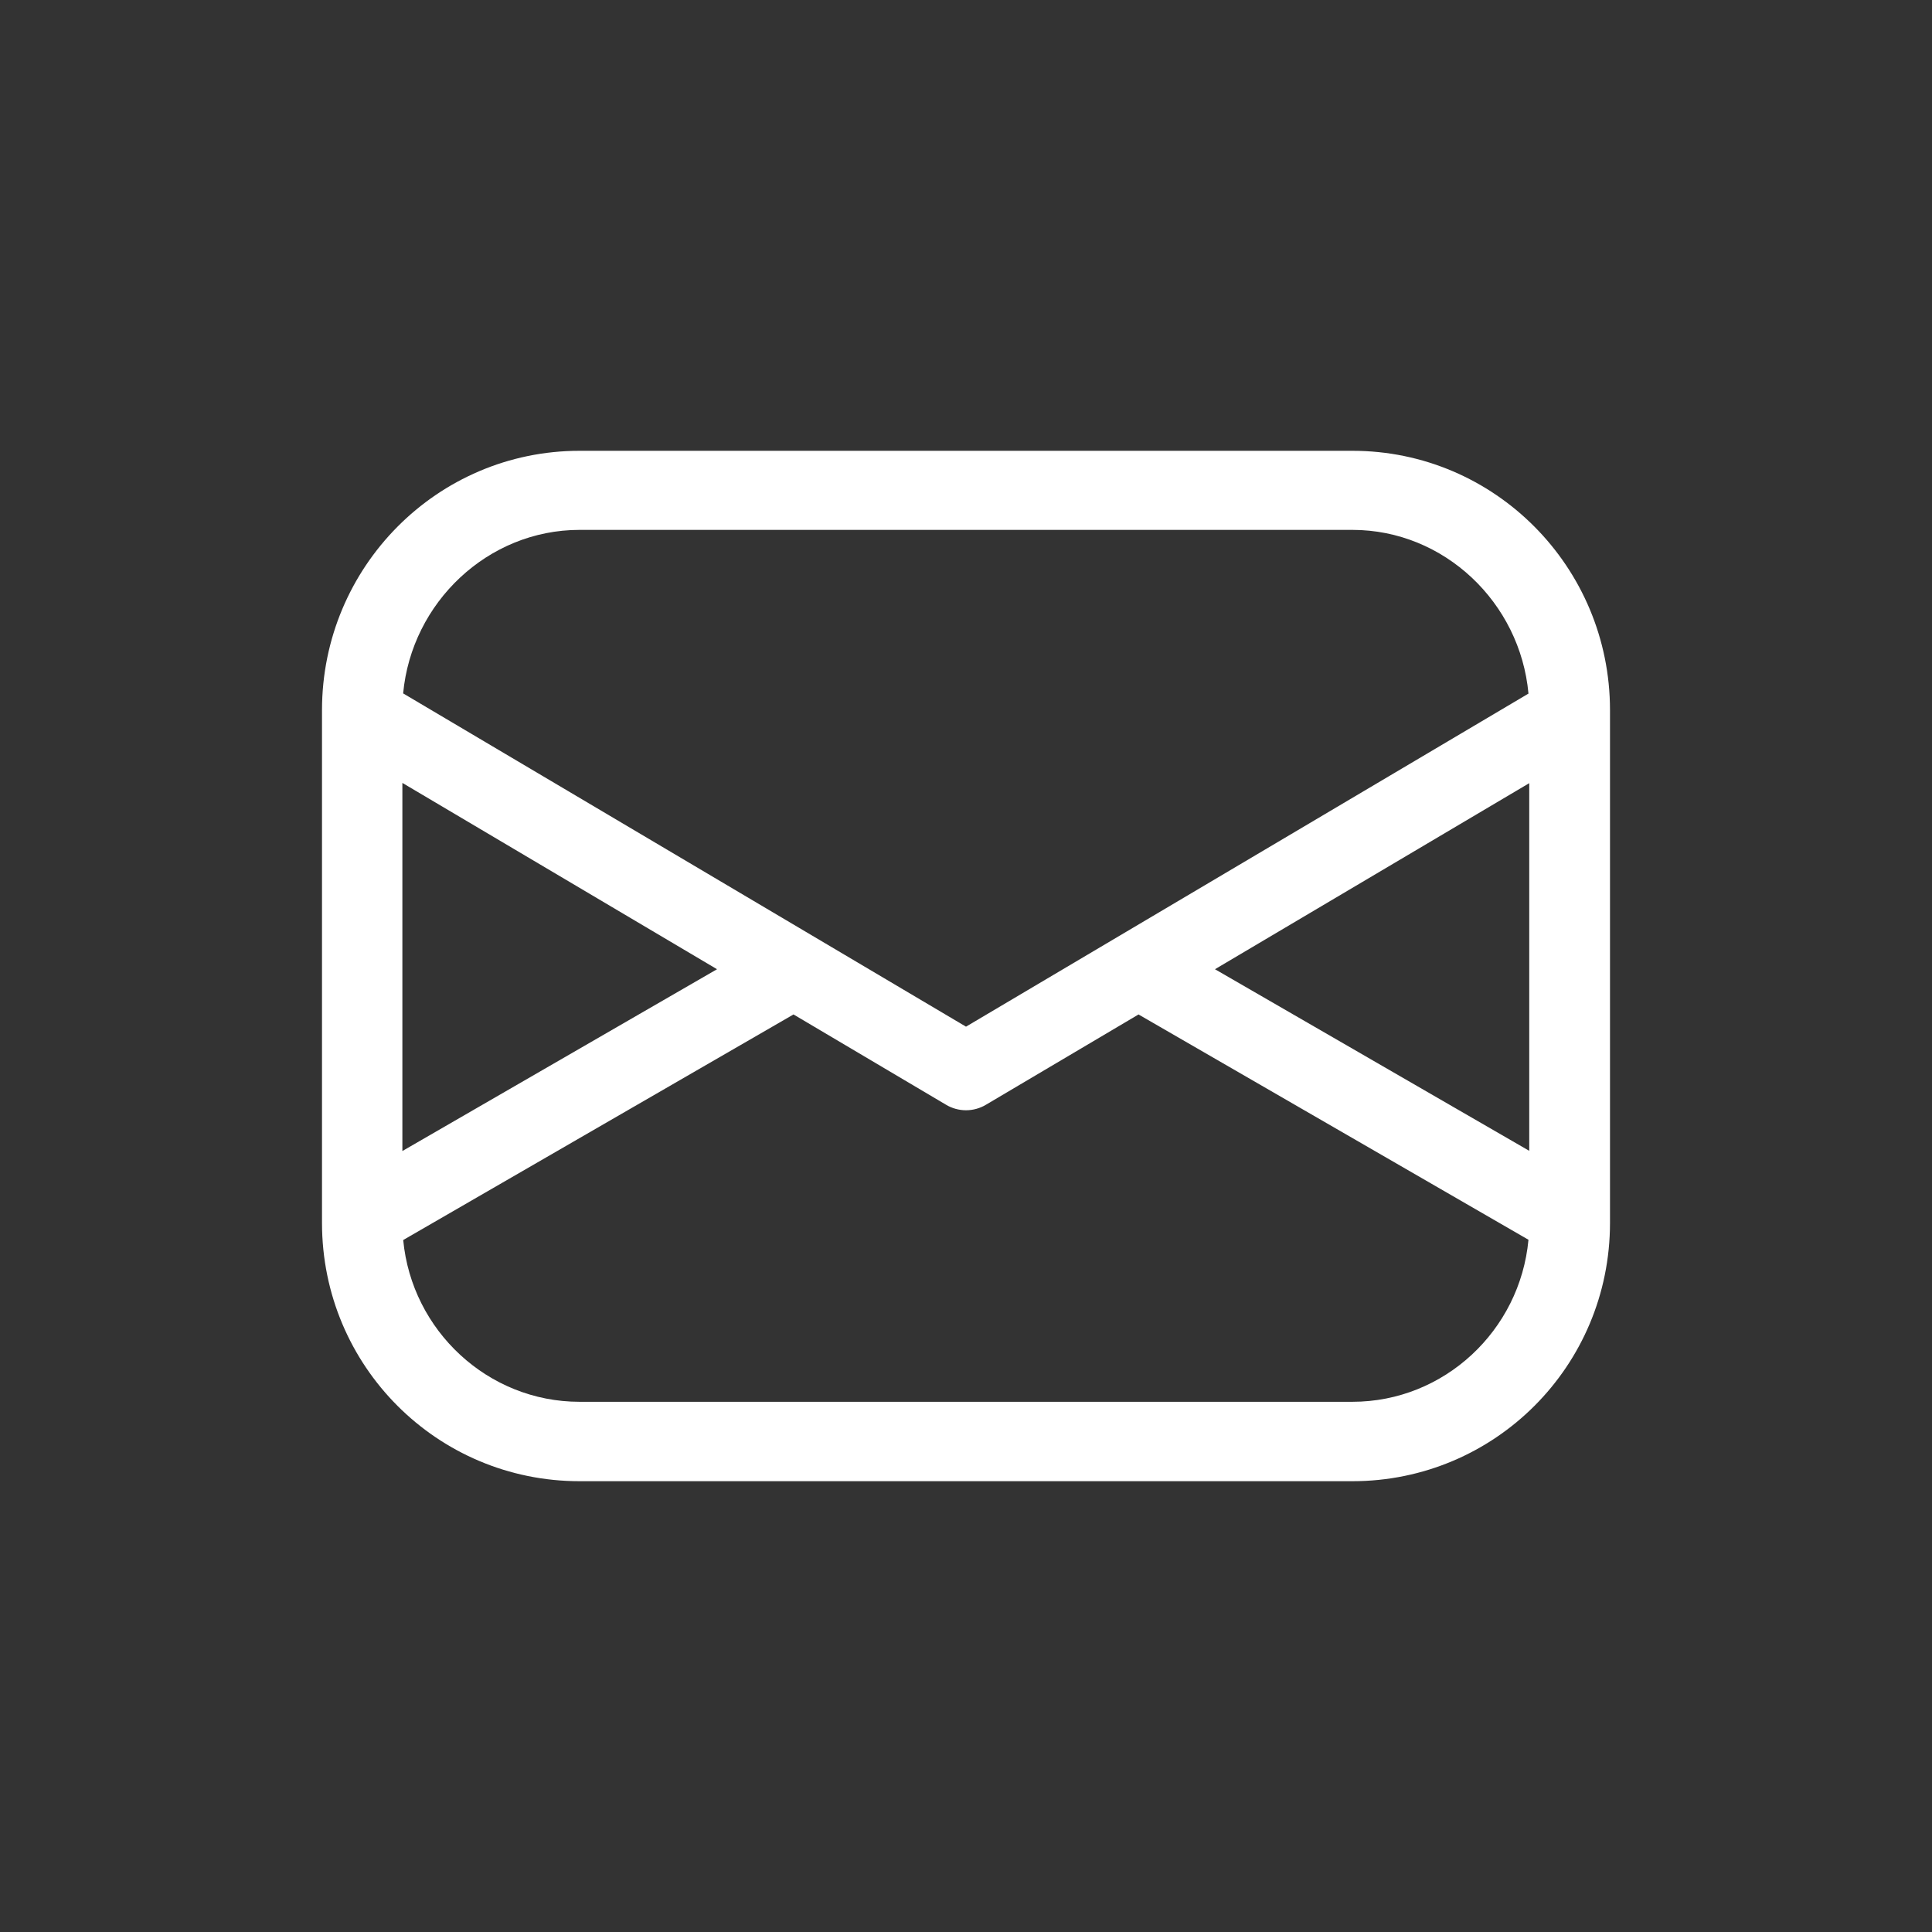 <svg width="30" height="30" viewBox="0 0 30 30" fill="none" xmlns="http://www.w3.org/2000/svg">
<rect x="0" y="0" width="30" height="30" fill="#333333" stroke="none"/>
<path d="M21 7H8.999C6.79 7 5 8.804 5 11.027V18.989C5 21.213 6.79 23 8.999 23H21C23.21 23 25 21.213 25 18.989V11.027C25 8.804 23.21 7 21 7ZM18.866 15.05L23.746 12.161V17.87L18.866 15.05ZM8.999 8.228H21C22.425 8.228 23.605 9.356 23.734 10.77L15 15.942L6.26 10.767C6.391 9.355 7.576 8.228 8.999 8.228ZM6.248 12.157L11.134 15.05L6.248 17.873V12.157ZM21 21.767H8.999C7.577 21.767 6.394 20.662 6.261 19.255L12.31 15.759C12.313 15.757 12.317 15.755 12.321 15.752L14.691 17.155C14.785 17.211 14.892 17.24 15 17.24C15.108 17.24 15.215 17.211 15.309 17.155L17.68 15.752C17.683 15.755 17.687 15.757 17.69 15.759L23.734 19.251C23.603 20.661 22.424 21.767 21 21.767Z" fill="white"/>
</svg>

